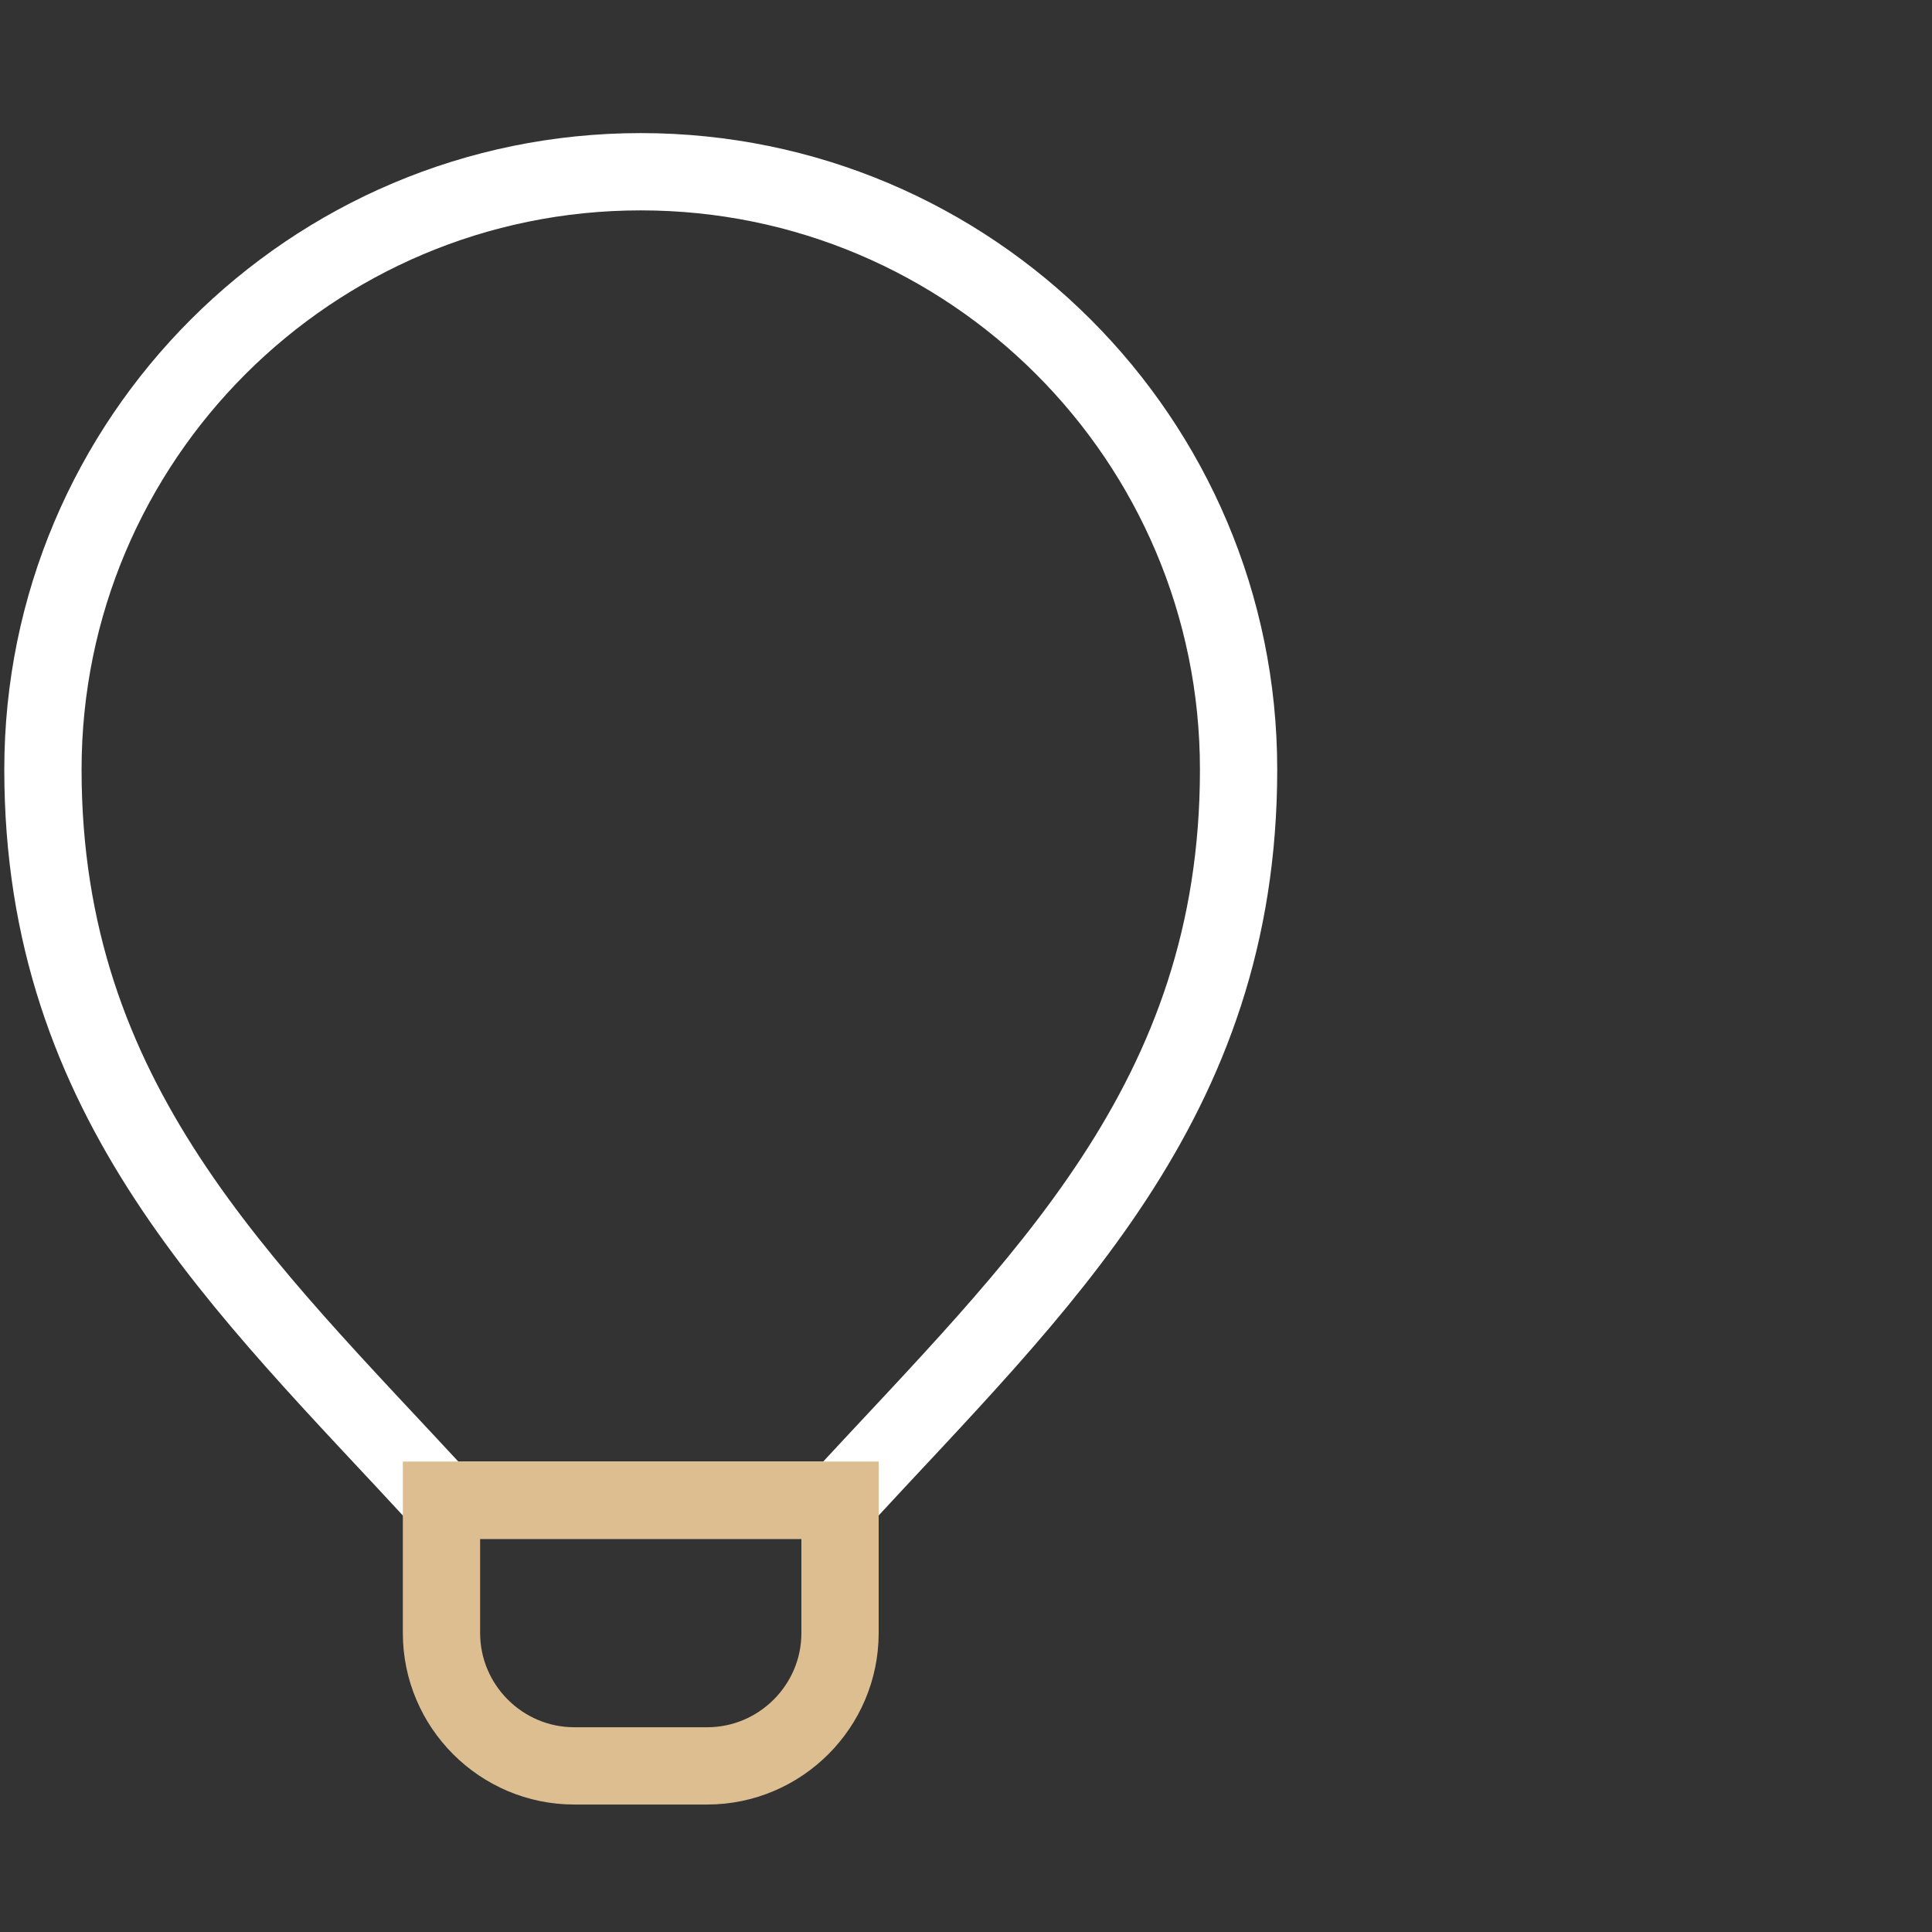 <svg width="45" height="45" viewBox="0 0 45 45" fill="none" xmlns="http://www.w3.org/2000/svg">
<rect x="0" y="0" width="45" height="45" fill="#333333" stroke="none"/>
<path d="M14.924 4C22.612 4 28.849 10.237 28.849 17.924C28.849 25.66 24.207 29.915 19.566 34.943H10.283C5.641 29.915 1 25.66 1 17.924C1 10.237 7.237 4 14.924 4Z" stroke="white" stroke-width="1.8" stroke-miterlimit="10"/>
<path d="M19.566 34.943V38.037C19.566 39.741 18.175 41.131 16.471 41.131H13.377C11.673 41.131 10.283 39.741 10.283 38.037V34.943H19.566Z" stroke="#DCBE91" stroke-width="1.8" stroke-miterlimit="10"/>
</svg>

